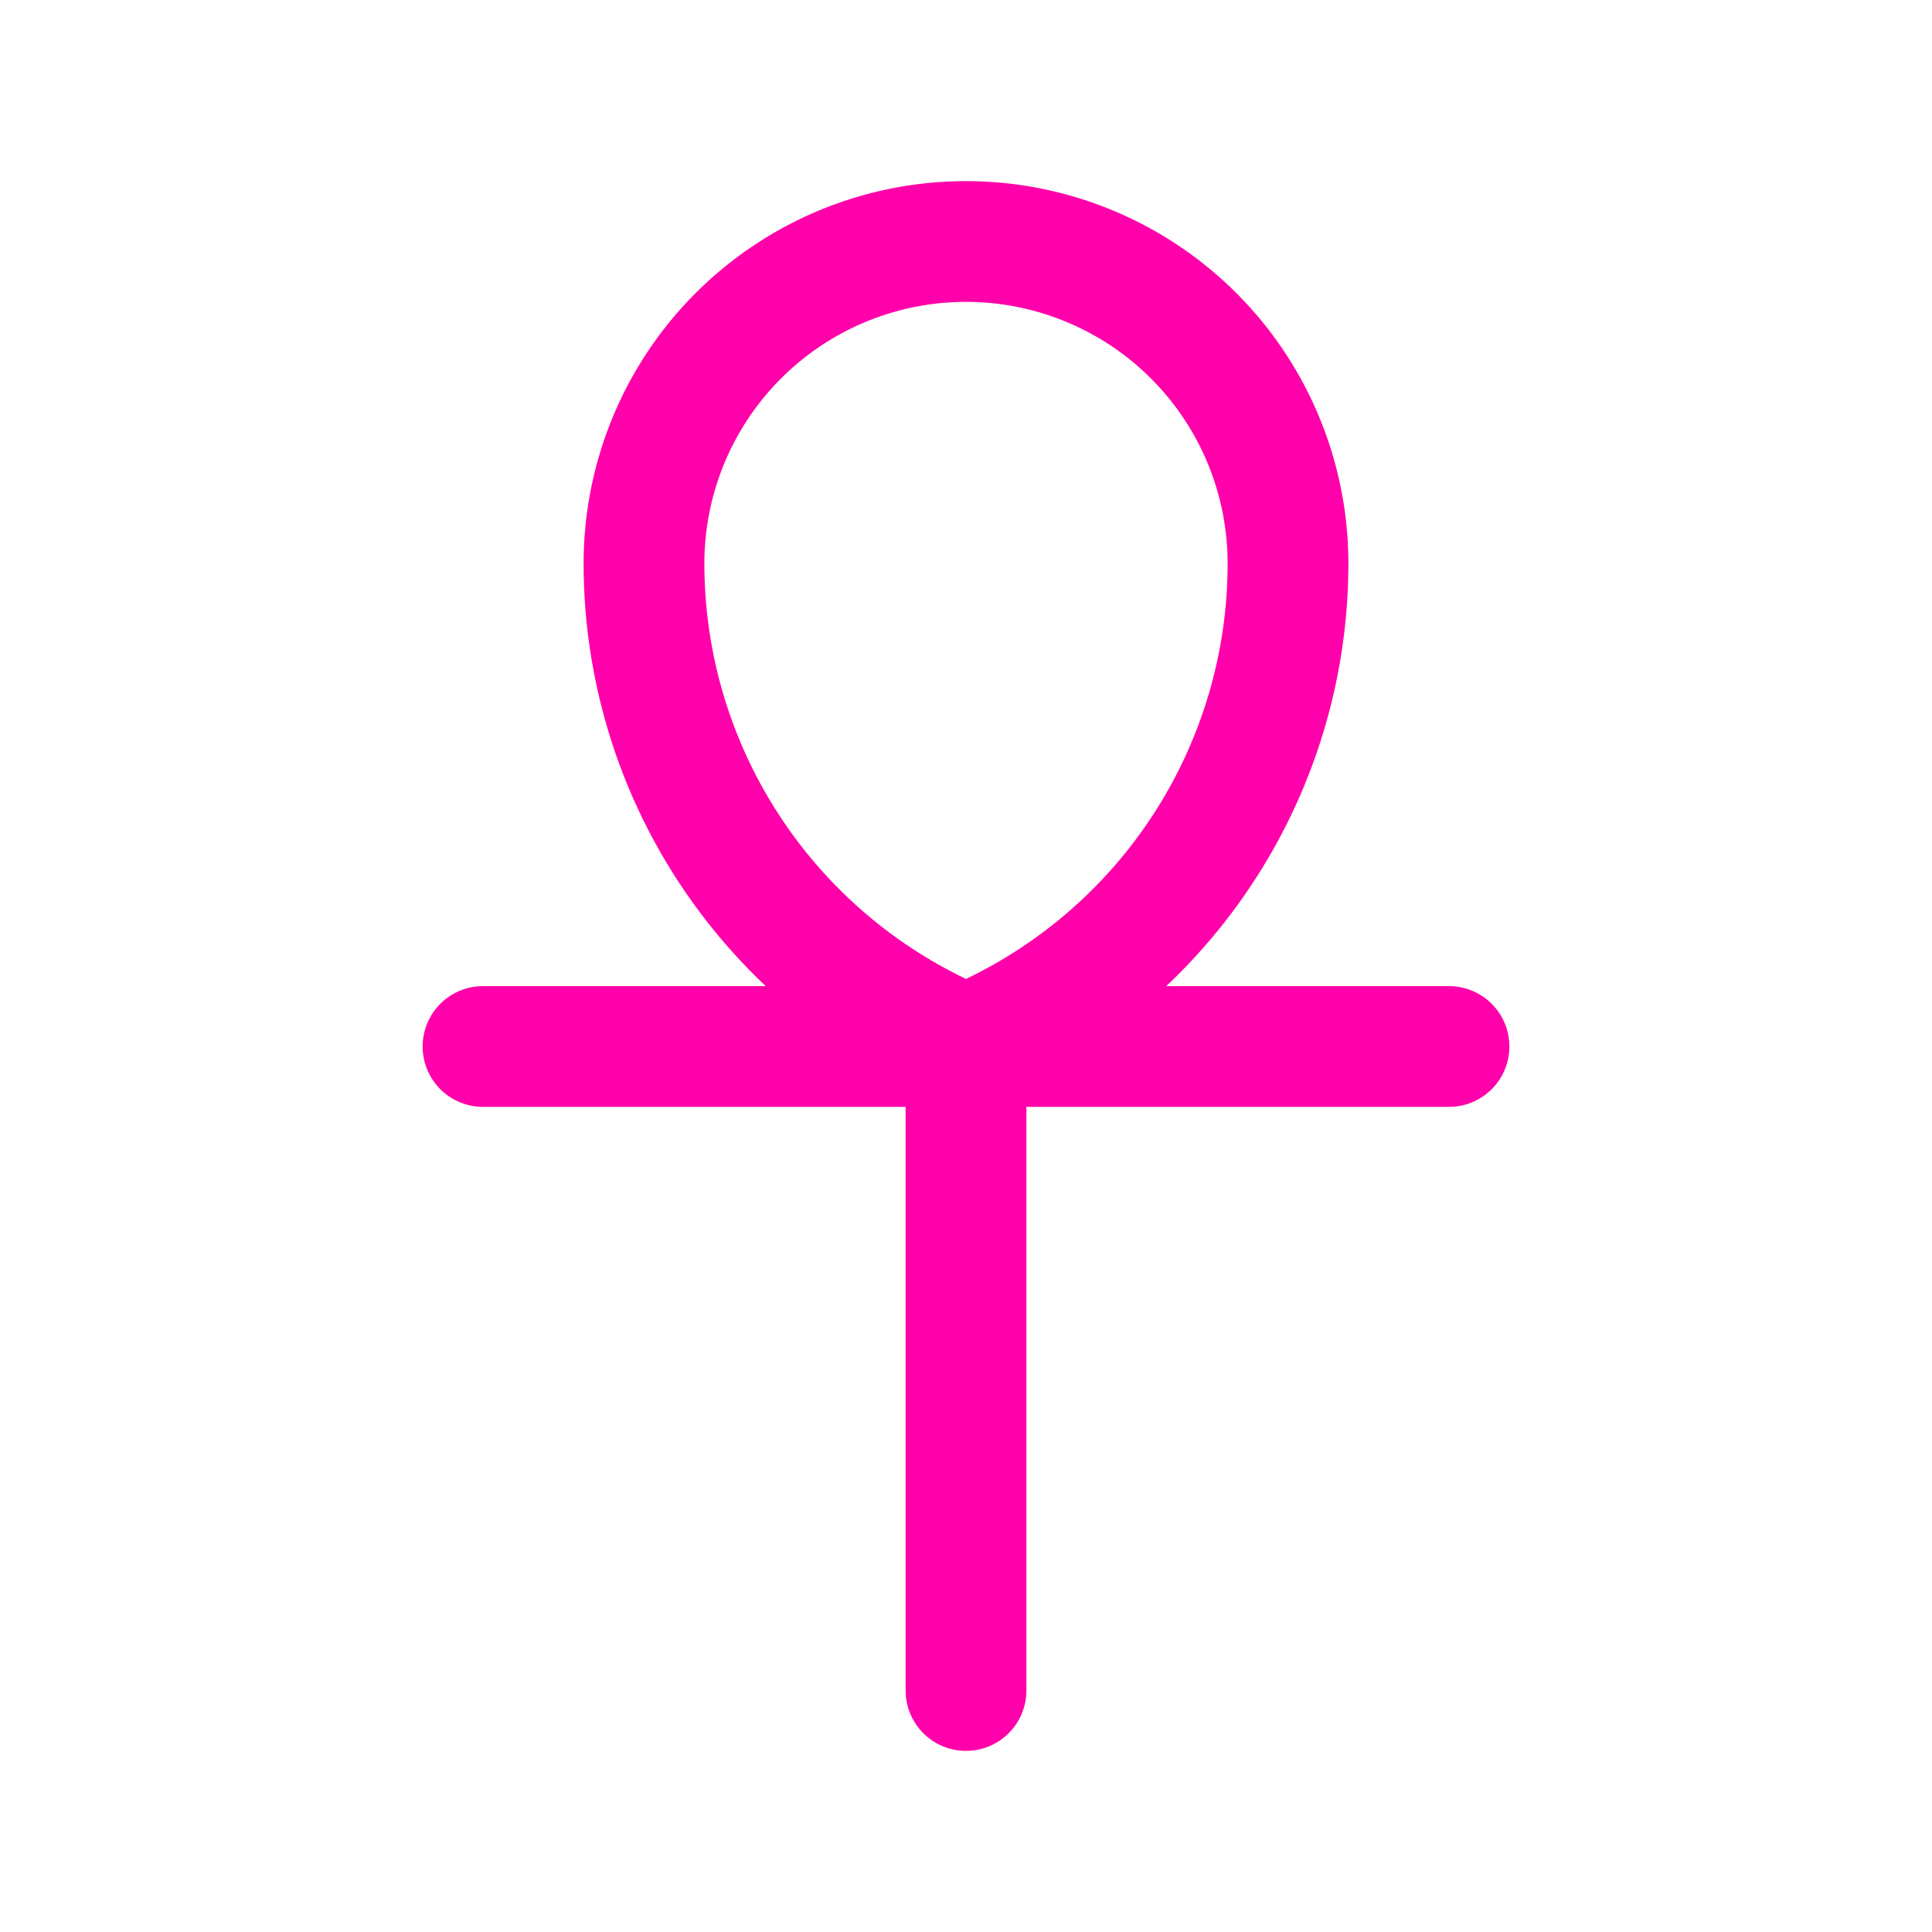 <svg stroke-width='1.5' xmlns='http://www.w3.org/2000/svg' viewBox='0 0 24 24' stroke='#FF00AAFF' fill='none' stroke-linecap='round' stroke-linejoin='round'><path stroke='none' d='M0 0h24v24H0z' fill='none'/><path d='M6 13h12'/><path d='M12 21v-8l-.422-.211A6.472 6.472 0 0 1 8 7a4 4 0 1 1 8 0 6.472 6.472 0 0 1-3.578 5.789L12 13'/></svg>
